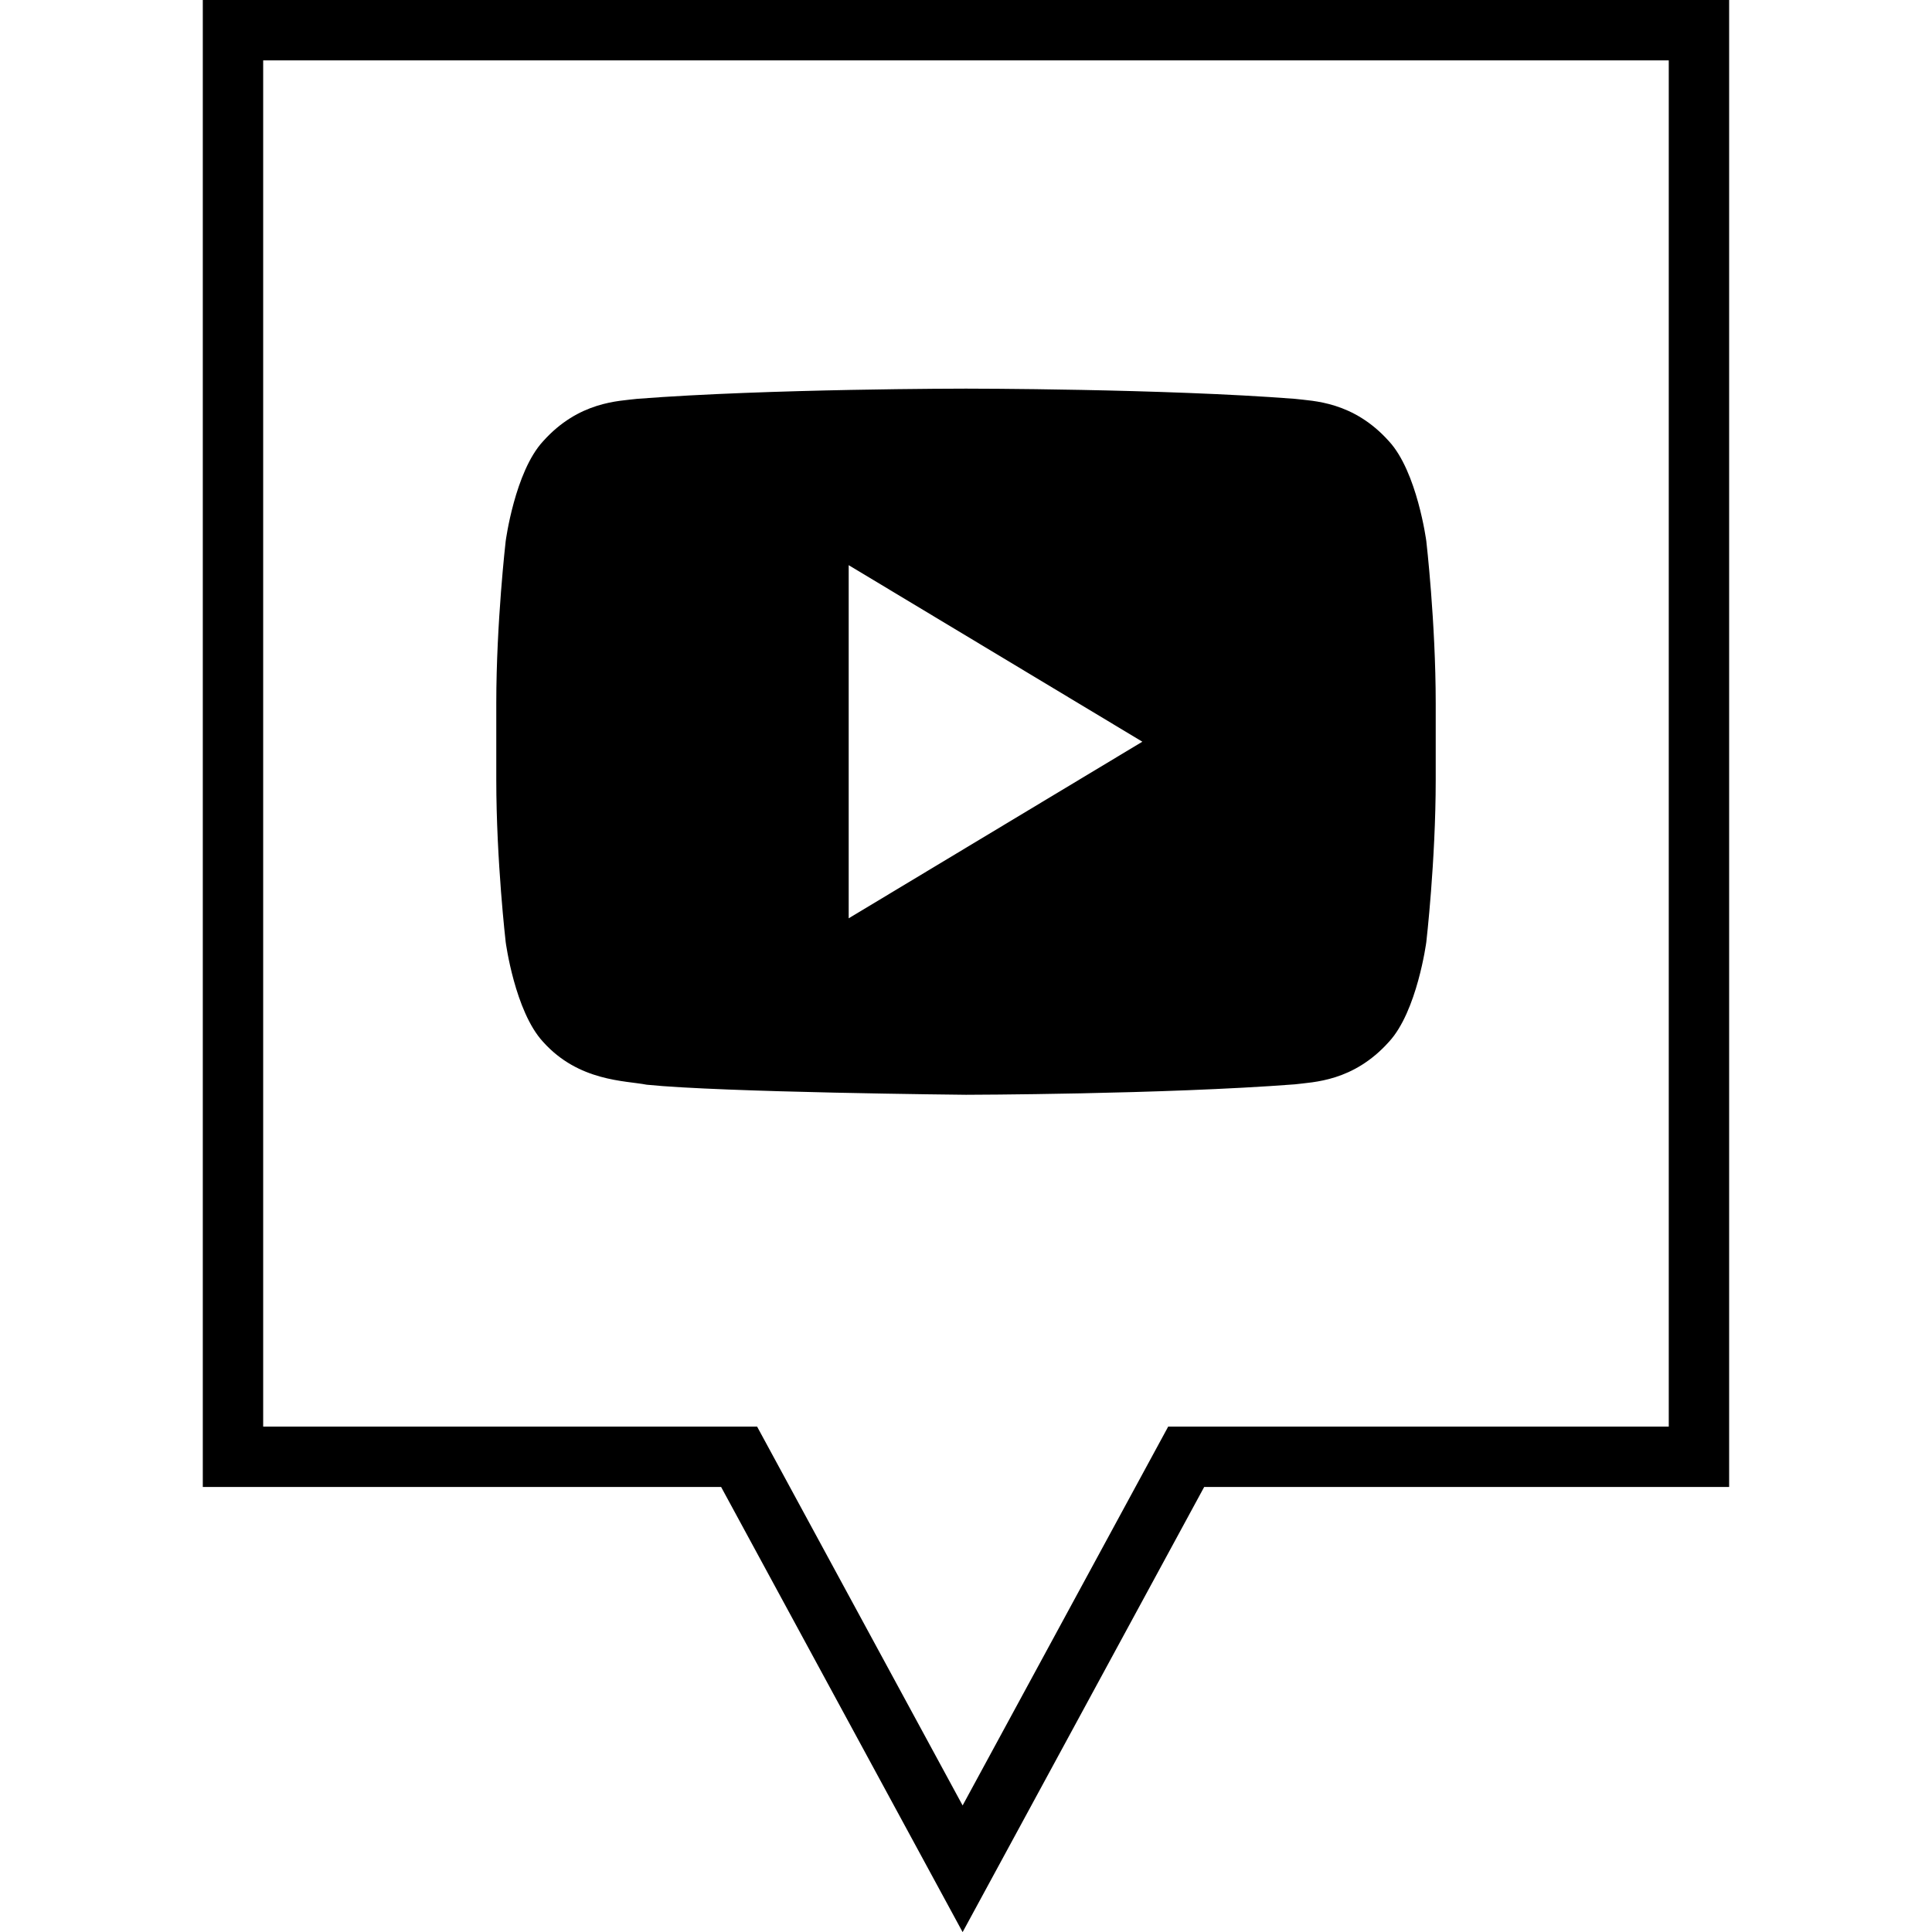 <?xml version="1.0" ?><svg enable-background="new 0 0 32 32" version="1.1" viewBox="0 0 32 32" xml:space="preserve" xmlns="http://www.w3.org/2000/svg" xmlns:xlink="http://www.w3.org/1999/xlink"><g id="Outline"><g><path d="M15.944,32.002l-4-7.373H3.359V0h25.281v24.629h-8.695L15.944,32.002z M4.359,23.629h8.181l3.404,6.275l3.405-6.275h8.291    V1H4.359V23.629z"/></g><g><g><path d="M23.624,8.961c0,0-0.152-1.147-0.618-1.652c-0.592-0.662-1.255-0.666-1.559-0.703c-2.178-0.169-5.444-0.169-5.444-0.169     h-0.007c0,0-3.266,0-5.443,0.169C10.249,6.644,9.586,6.648,8.994,7.31C8.528,7.814,8.376,8.961,8.376,8.961     S8.22,10.307,8.22,11.652v1.261c0,1.347,0.156,2.692,0.156,2.692s0.152,1.146,0.618,1.65c0.592,0.662,1.369,0.642,1.716,0.711     c1.245,0.128,5.29,0.167,5.29,0.167s3.27-0.006,5.447-0.173c0.304-0.039,0.967-0.043,1.559-0.705     c0.466-0.504,0.618-1.65,0.618-1.65s0.156-1.346,0.156-2.692v-1.261C23.78,10.307,23.624,8.961,23.624,8.961z M14.057,15.21     V9.361l4.864,2.924L14.057,15.21z"/></g></g></g></svg>